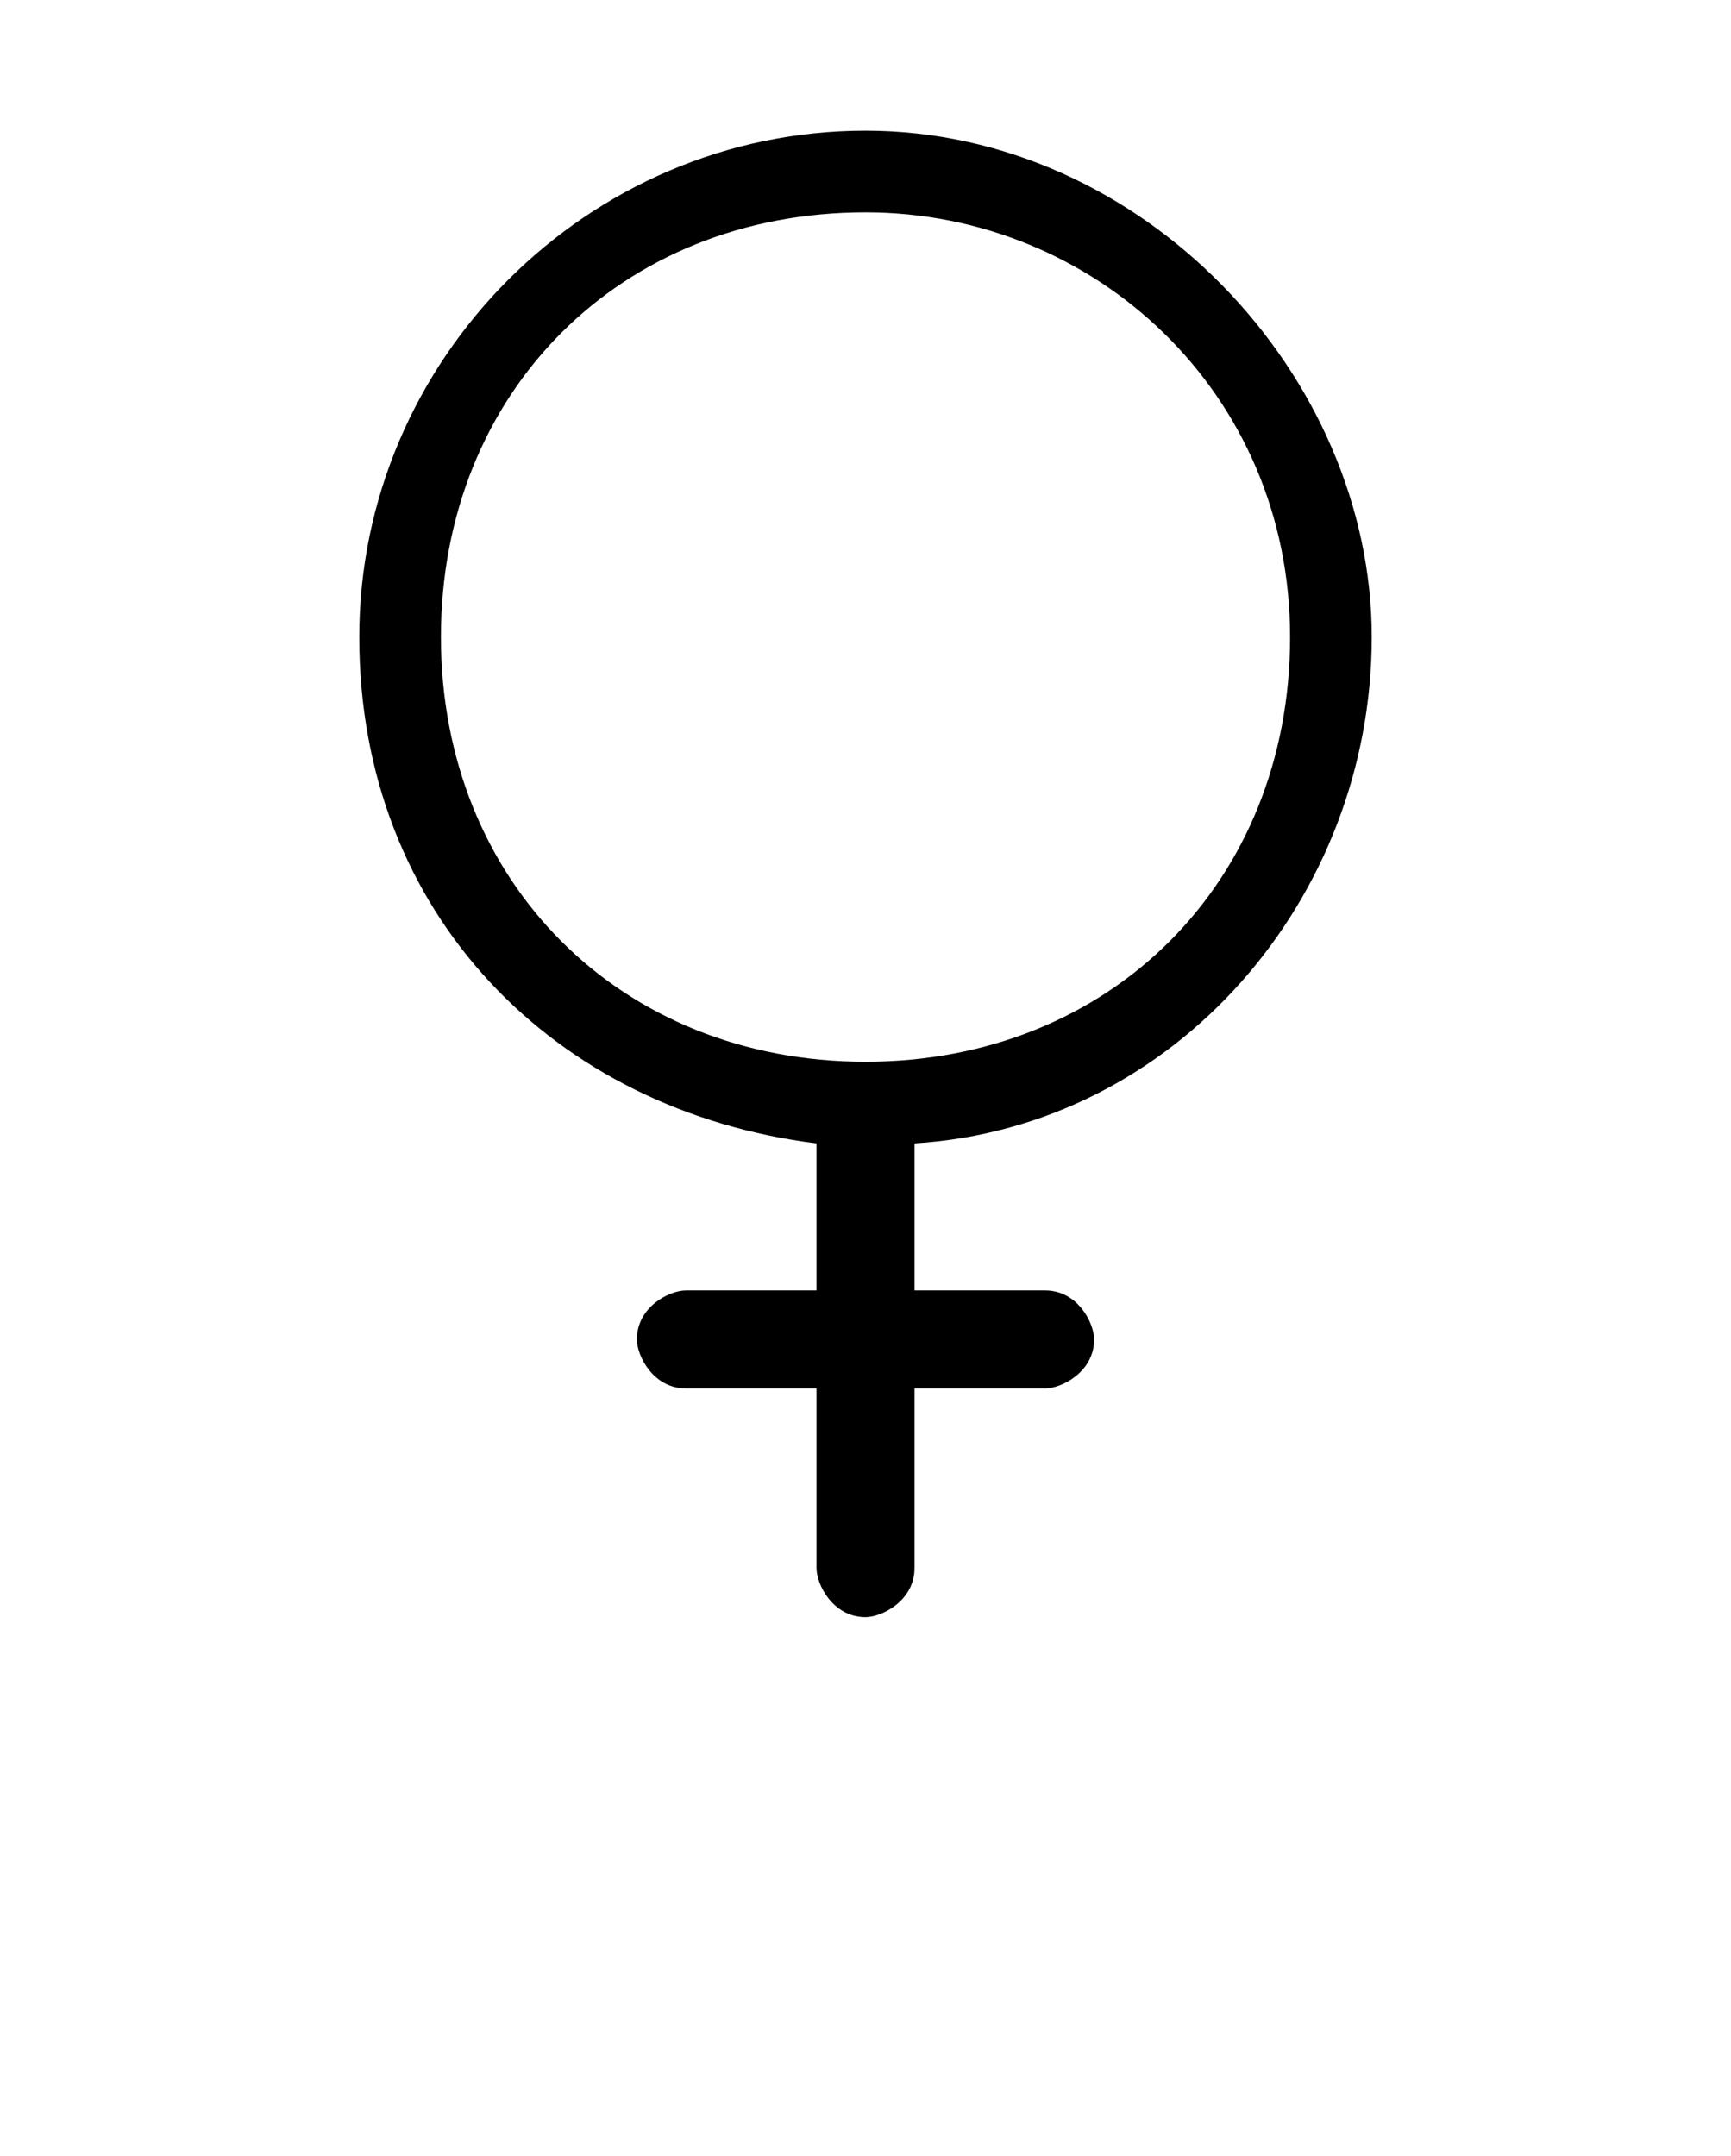 <svg viewBox="0 0 10.6 13.2" version="1.1" xmlns="http://www.w3.org/2000/svg" id="Layer_1">
  
  <path d="M5.3.8c-1.7,0-3.1,1.4-3.1,3.1s1.2,2.9,2.8,3.1v.9h-.8c-.1,0-.3.1-.3.3h0c0,.1.1.3.3.3h.8v1.1c0,.1.1.3.3.3,0,0,0,0,0,0,.1,0,.3-.1.3-.3,0,0,0,0,0,0v-1.1h.8c.1,0,.3-.1.3-.3,0-.1-.1-.3-.3-.3h-.8v-.9c1.6-.1,2.8-1.5,2.8-3.1S7,.8,5.3.8ZM5.3,1.3c1.4,0,2.6,1.1,2.6,2.6s-1.1,2.6-2.6,2.6-2.6-1.1-2.6-2.6,1.1-2.6,2.6-2.6Z"></path>
</svg>
